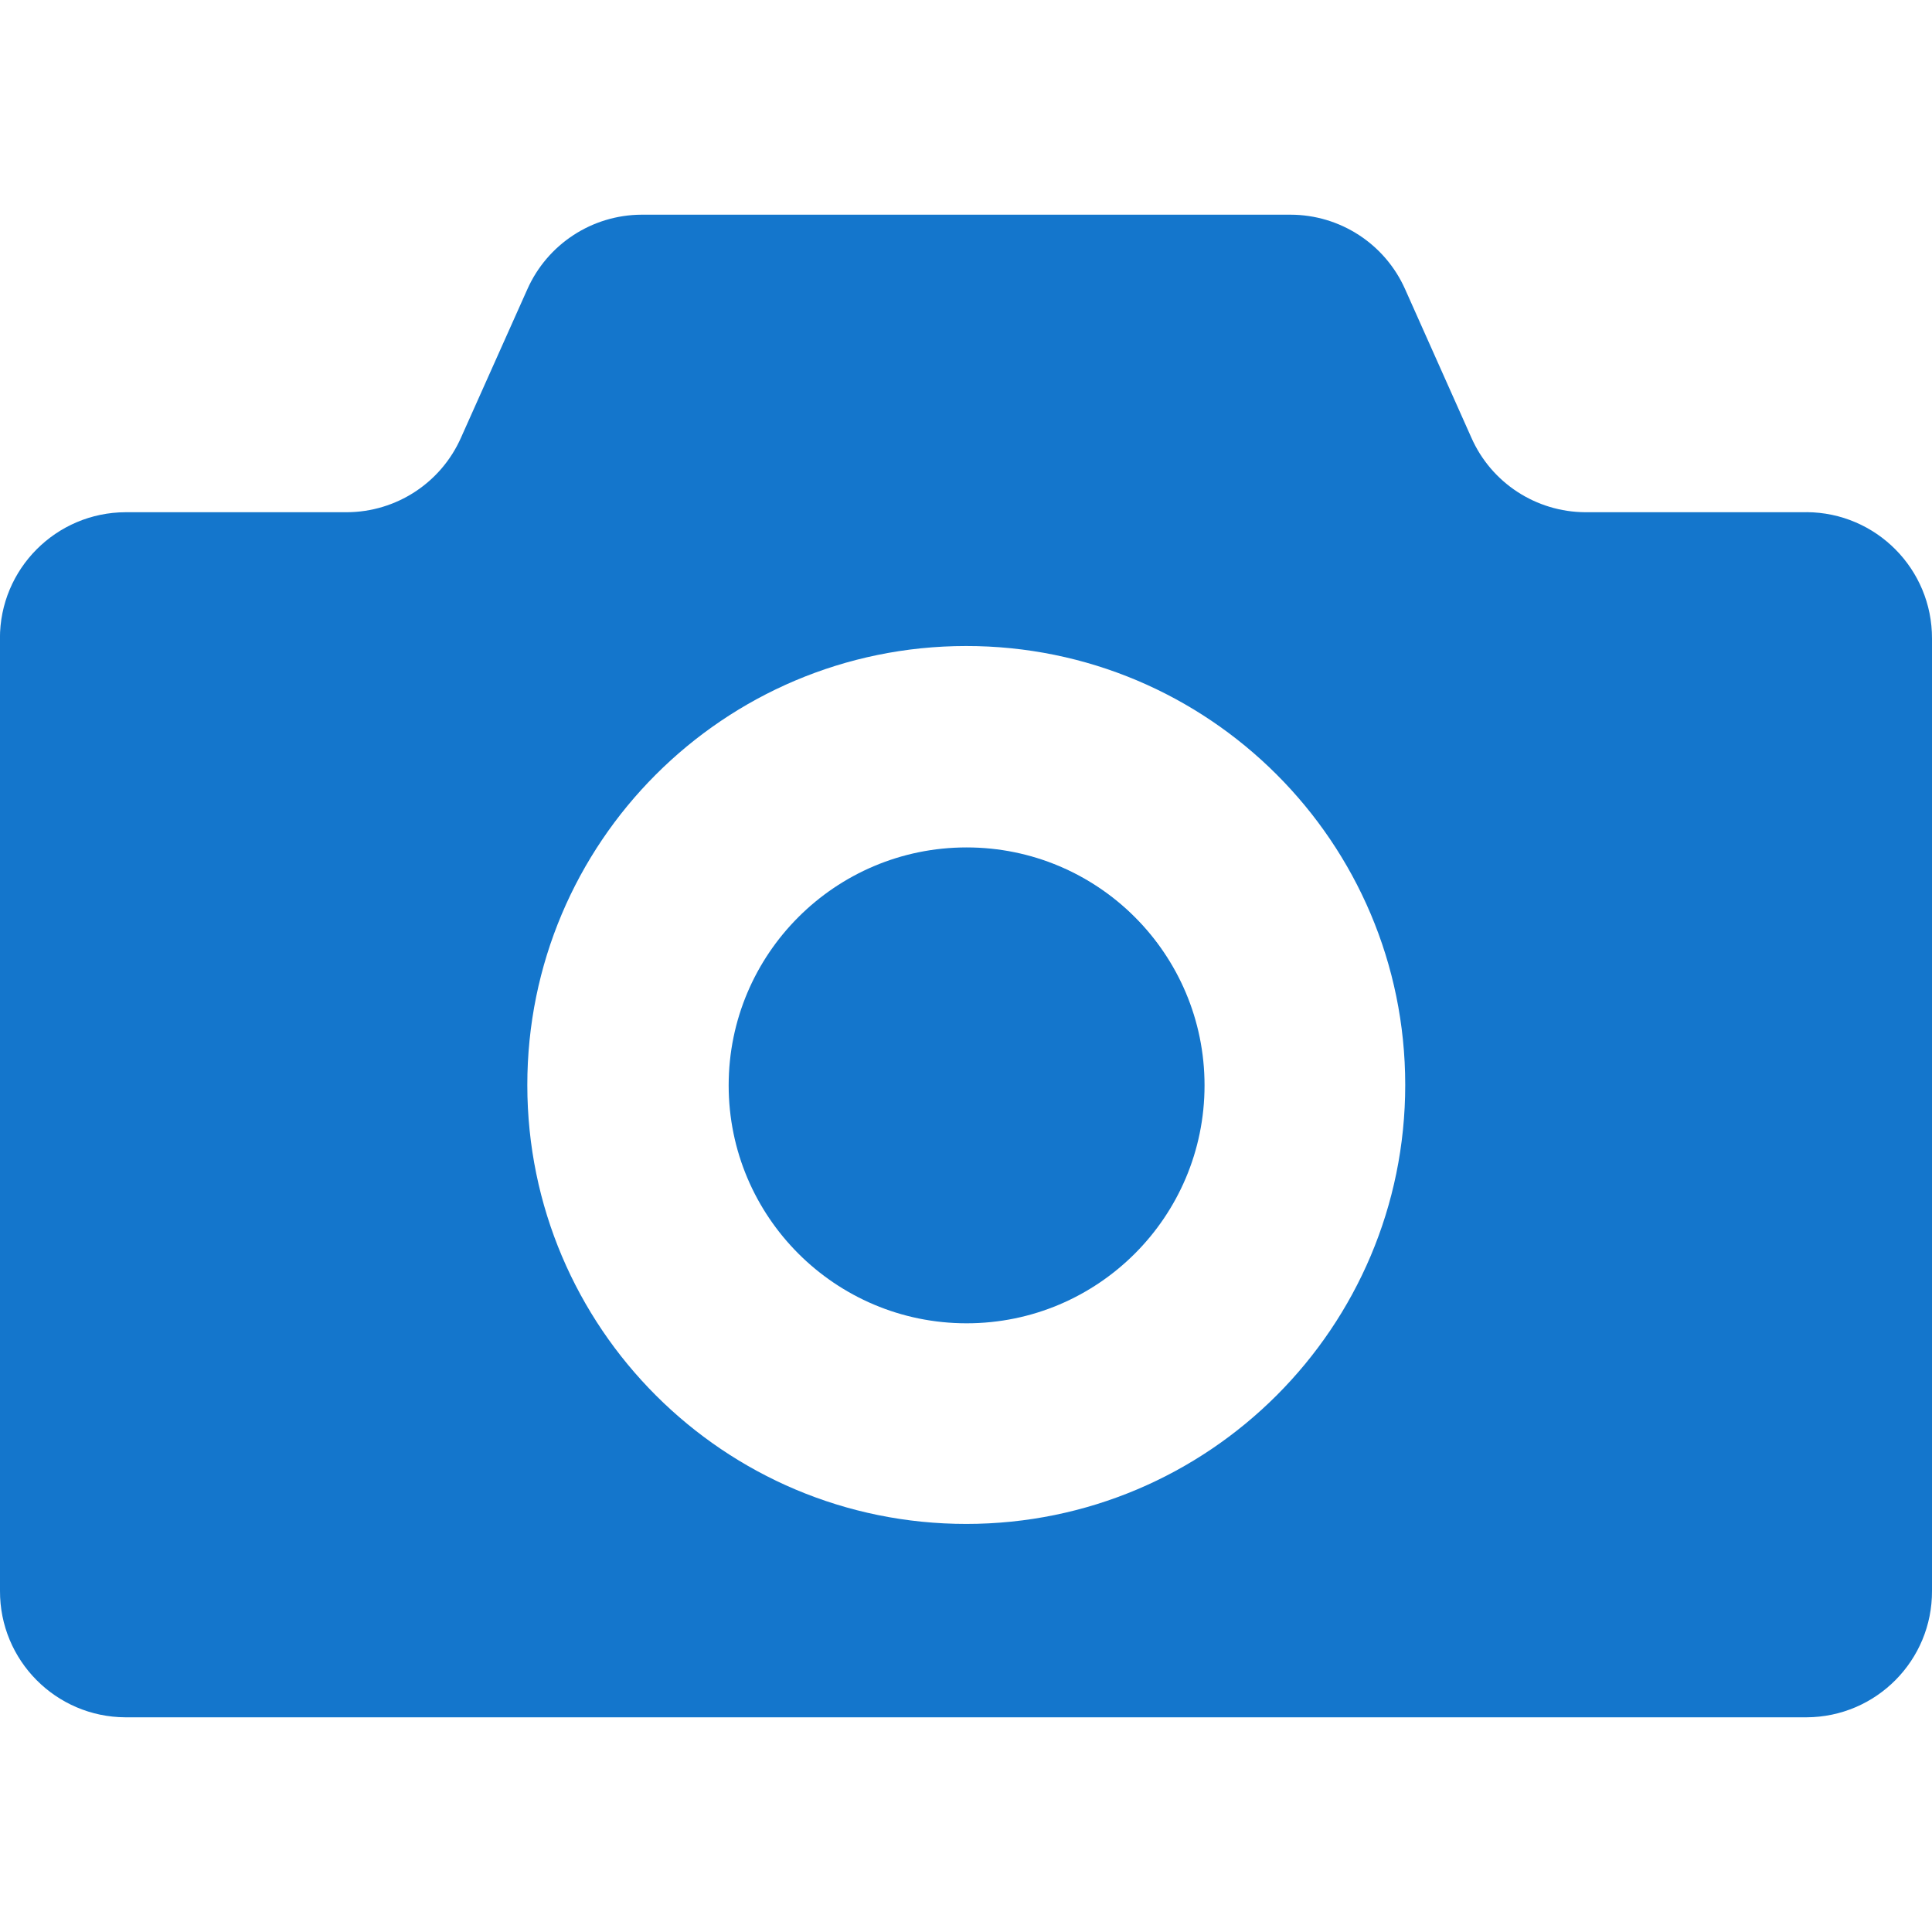 <?xml version="1.0" encoding="utf-8"?>
<!-- Generator: Adobe Illustrator 26.4.1, SVG Export Plug-In . SVG Version: 6.00 Build 0)  -->
<svg version="1.1" id="レイヤー_1" xmlns="http://www.w3.org/2000/svg" xmlns:xlink="http://www.w3.org/1999/xlink" x="0px"
	 y="0px" viewBox="0 0 32 32" style="enable-background:new 0 0 32 32;" xml:space="preserve">
<style type="text/css">
	.st0{clip-path:url(#SVGID_00000150815762250954646110000012245935739167592369_);}
	.st1{fill:#1476CC;}
</style>
<g id="グループ_4002" transform="translate(0 0)">
	<g>
		<defs>
			<rect id="SVGID_1_" y="3.556" width="32" height="24.889"/>
		</defs>
		<clipPath id="SVGID_00000069364954926825296510000016962476566510410672_">
			<use xlink:href="#SVGID_1_"  style="overflow:visible;"/>
		</clipPath>
		
			<g id="グループ_3683" transform="translate(0 0)" style="clip-path:url(#SVGID_00000069364954926825296510000016962476566510410672_);">
			<path id="パス_1384" class="st1" d="M29.923,8.484h-3.663
				c-0.819-0.003-1.56-0.487-1.89-1.236l-1.096-2.456
				c-0.333-0.751-1.077-1.235-1.899-1.236h-10.751
				c-0.818,0.004-1.558,0.488-1.89,1.236L7.636,7.248
				C7.305,7.997,6.564,8.481,5.745,8.484h-3.663
				c-1.153,0.003-2.086,0.939-2.083,2.092C-0,10.577-0,10.577,0,10.578
				v15.771c-0.005,1.152,0.925,2.09,2.077,2.095h27.846
				C31.075,28.439,32.005,27.502,32,26.35V10.578
				c0.004-1.152-0.925-2.089-2.077-2.095 M16.009,25.241
				c-4.016,0.003-7.273-3.25-7.275-7.266c-0.003-4.016,3.25-7.273,7.266-7.275
				c4.016-0.003,7.273,3.25,7.275,7.266c0,0.001,0,0.002,0,0.004
				c0,4.016-3.255,7.271-7.271,7.271l0,0"/>
			<path id="パス_1385" class="st1" d="M16.041,14.051c-2.166-0.016-3.934,1.726-3.951,3.892
				c-0.016,2.166,1.726,3.934,3.892,3.951s3.934-1.726,3.951-3.892
				c0-0,0-0.001,0-0.001v-0.031
				c0.011-2.153-1.725-3.908-3.879-3.919c-0.002-0-0.003-0-0.005-0
				h-0.008"/>
			<path id="パス_1386" class="st1" d="M19.951,17.977c0,2.177-1.765,3.941-3.941,3.941
				s-3.941-1.765-3.941-3.941s1.765-3.941,3.941-3.941S19.951,15.8,19.951,17.977
				L19.951,17.977"/>
		</g>
	</g>
</g>
</svg>
